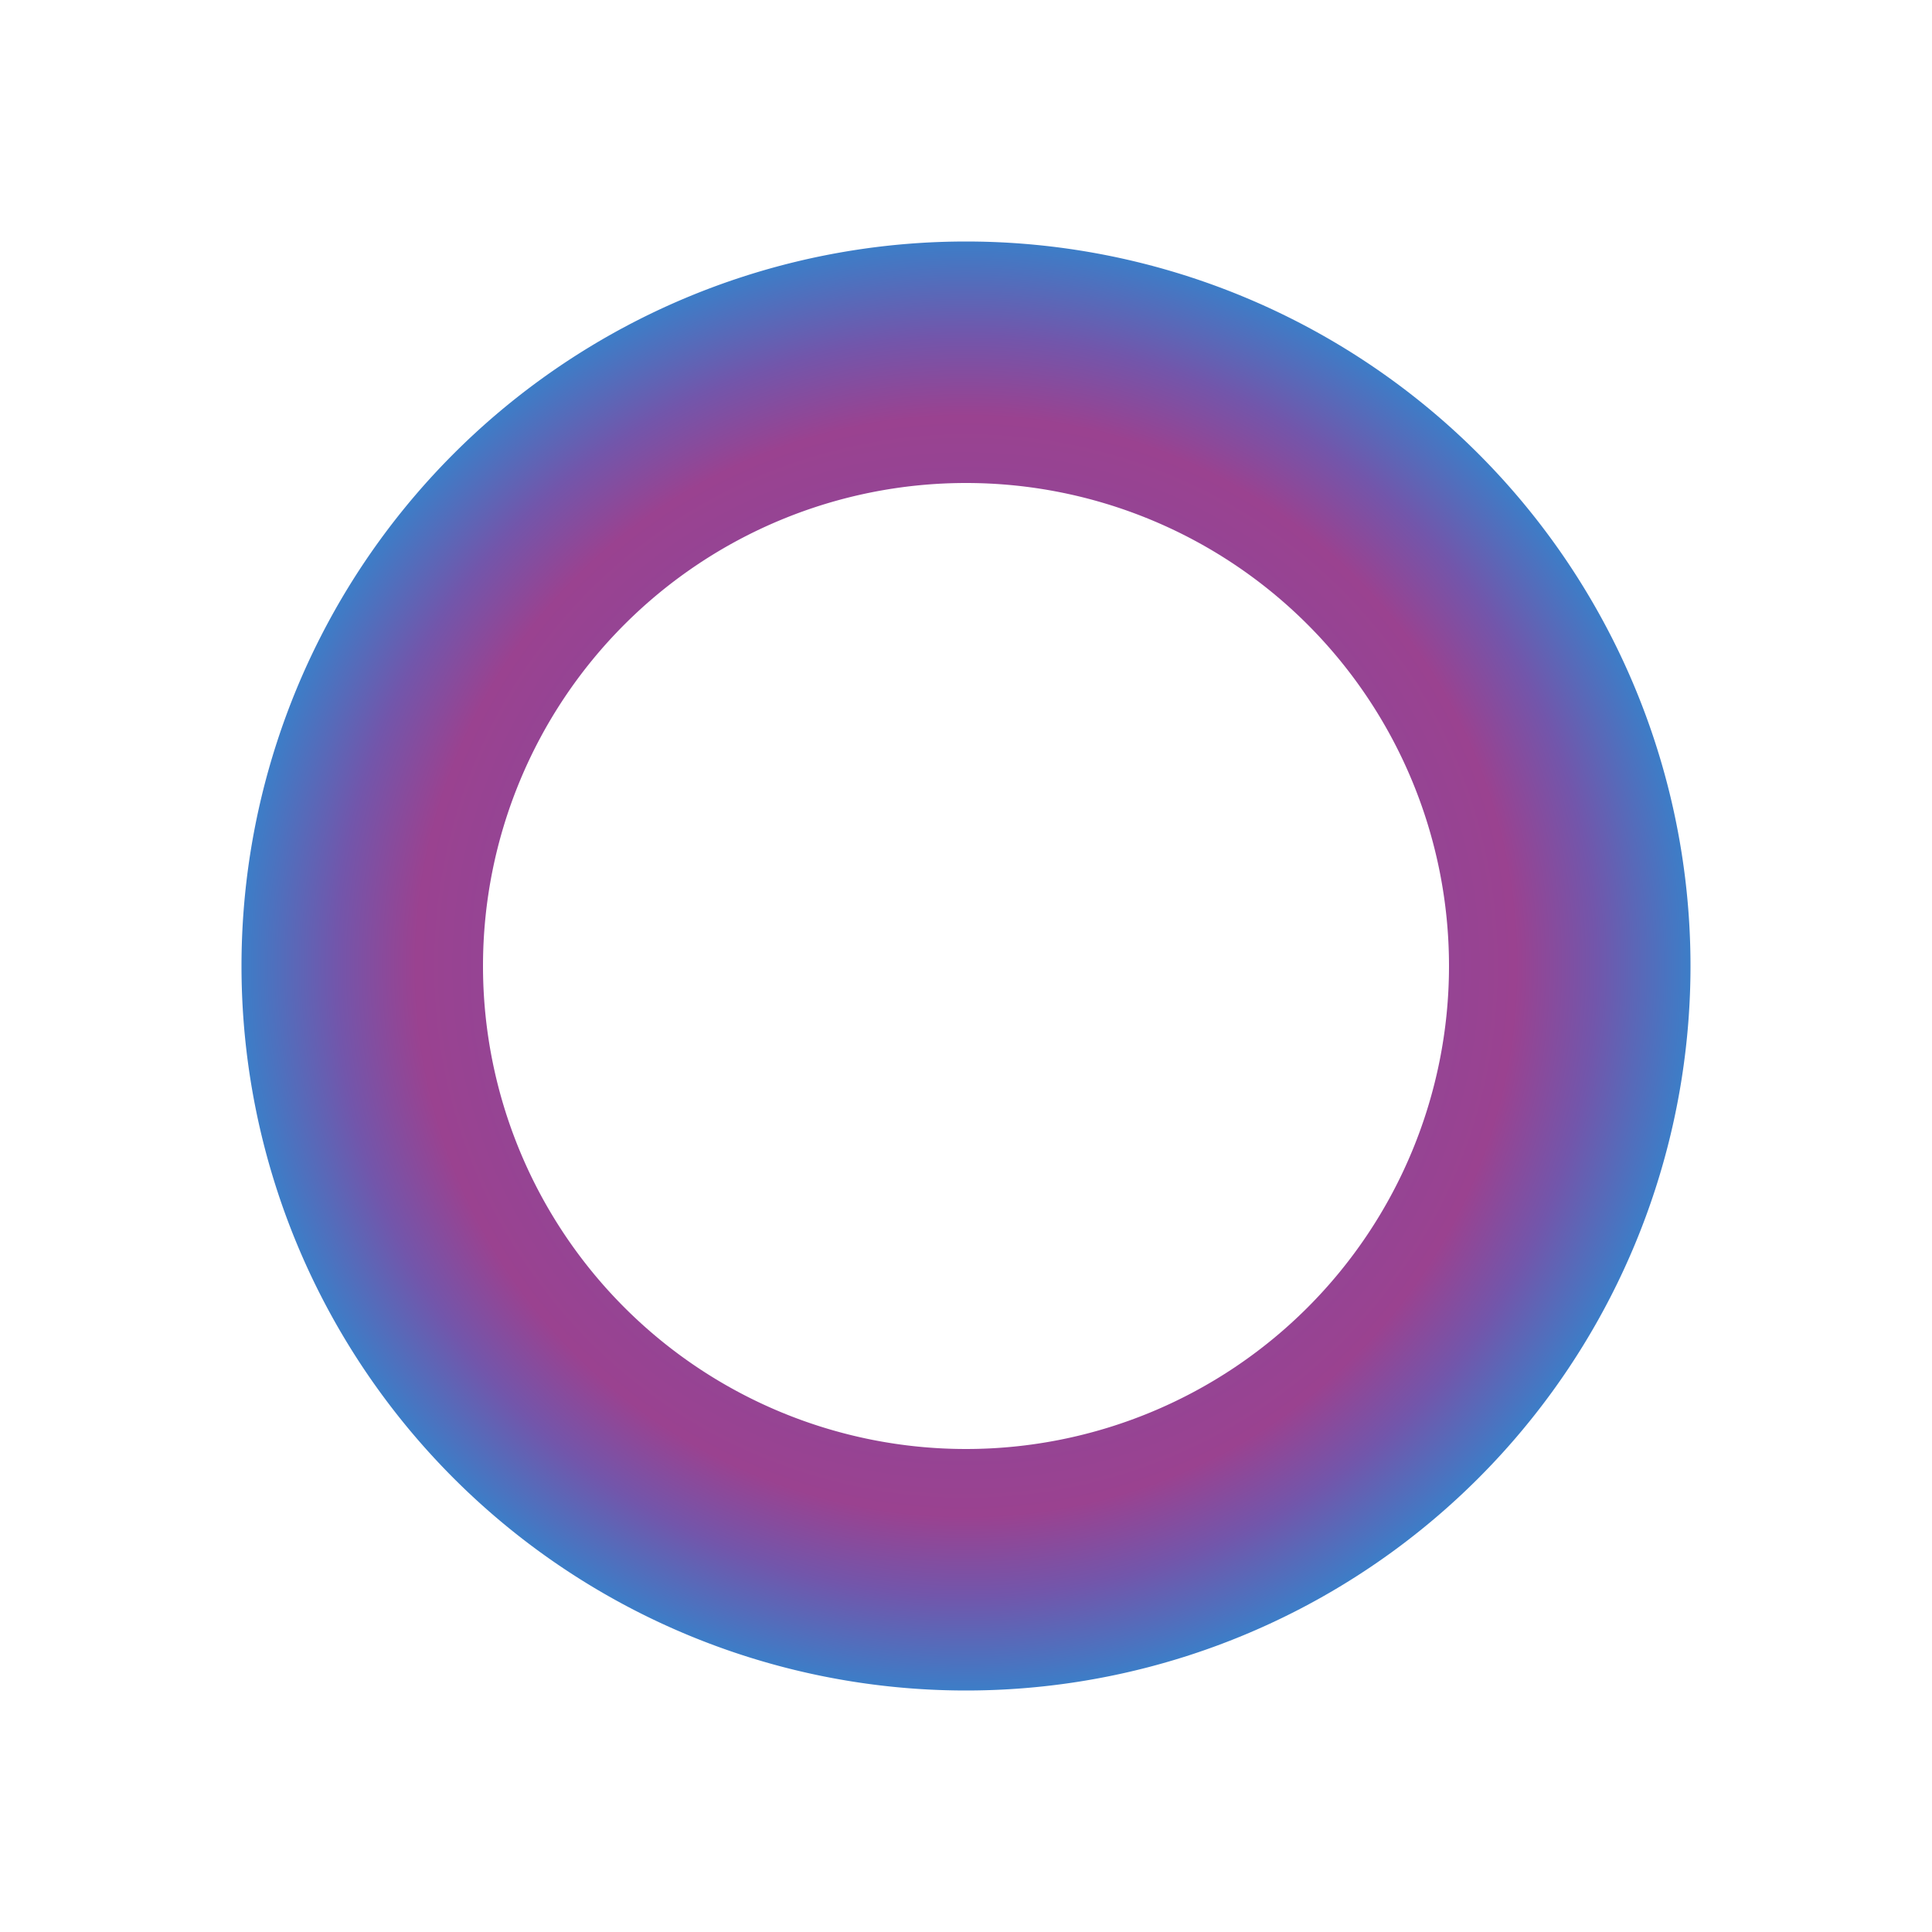 <svg xmlns="http://www.w3.org/2000/svg" width="1em" height="1em" viewBox="0 0 24 24"><g fill="none"><path fill="url(#SVGa9BbAc6d)" fill-rule="evenodd" d="M12 18a6 6 0 1 0 0-12a6 6 0 0 0 0 12m0 3a9 9 0 1 0 0-18a9 9 0 0 0 0 18" clip-rule="evenodd"/><defs><radialGradient id="SVGa9BbAc6d" cx="0" cy="0" r="1" gradientTransform="matrix(0 9 -9 0 12 12)" gradientUnits="userSpaceOnUse"><stop offset=".152" stop-color="#42A0B9"/><stop offset=".247" stop-color="#70C38D"/><stop offset=".344" stop-color="#6FC68F"/><stop offset=".488" stop-color="#3B74CE"/><stop offset=".66" stop-color="#954494"/><stop offset=".76" stop-color="#9A4290"/><stop offset=".871" stop-color="#7256AB"/><stop offset="1" stop-color="#3D7DC7"/></radialGradient></defs></g></svg>
